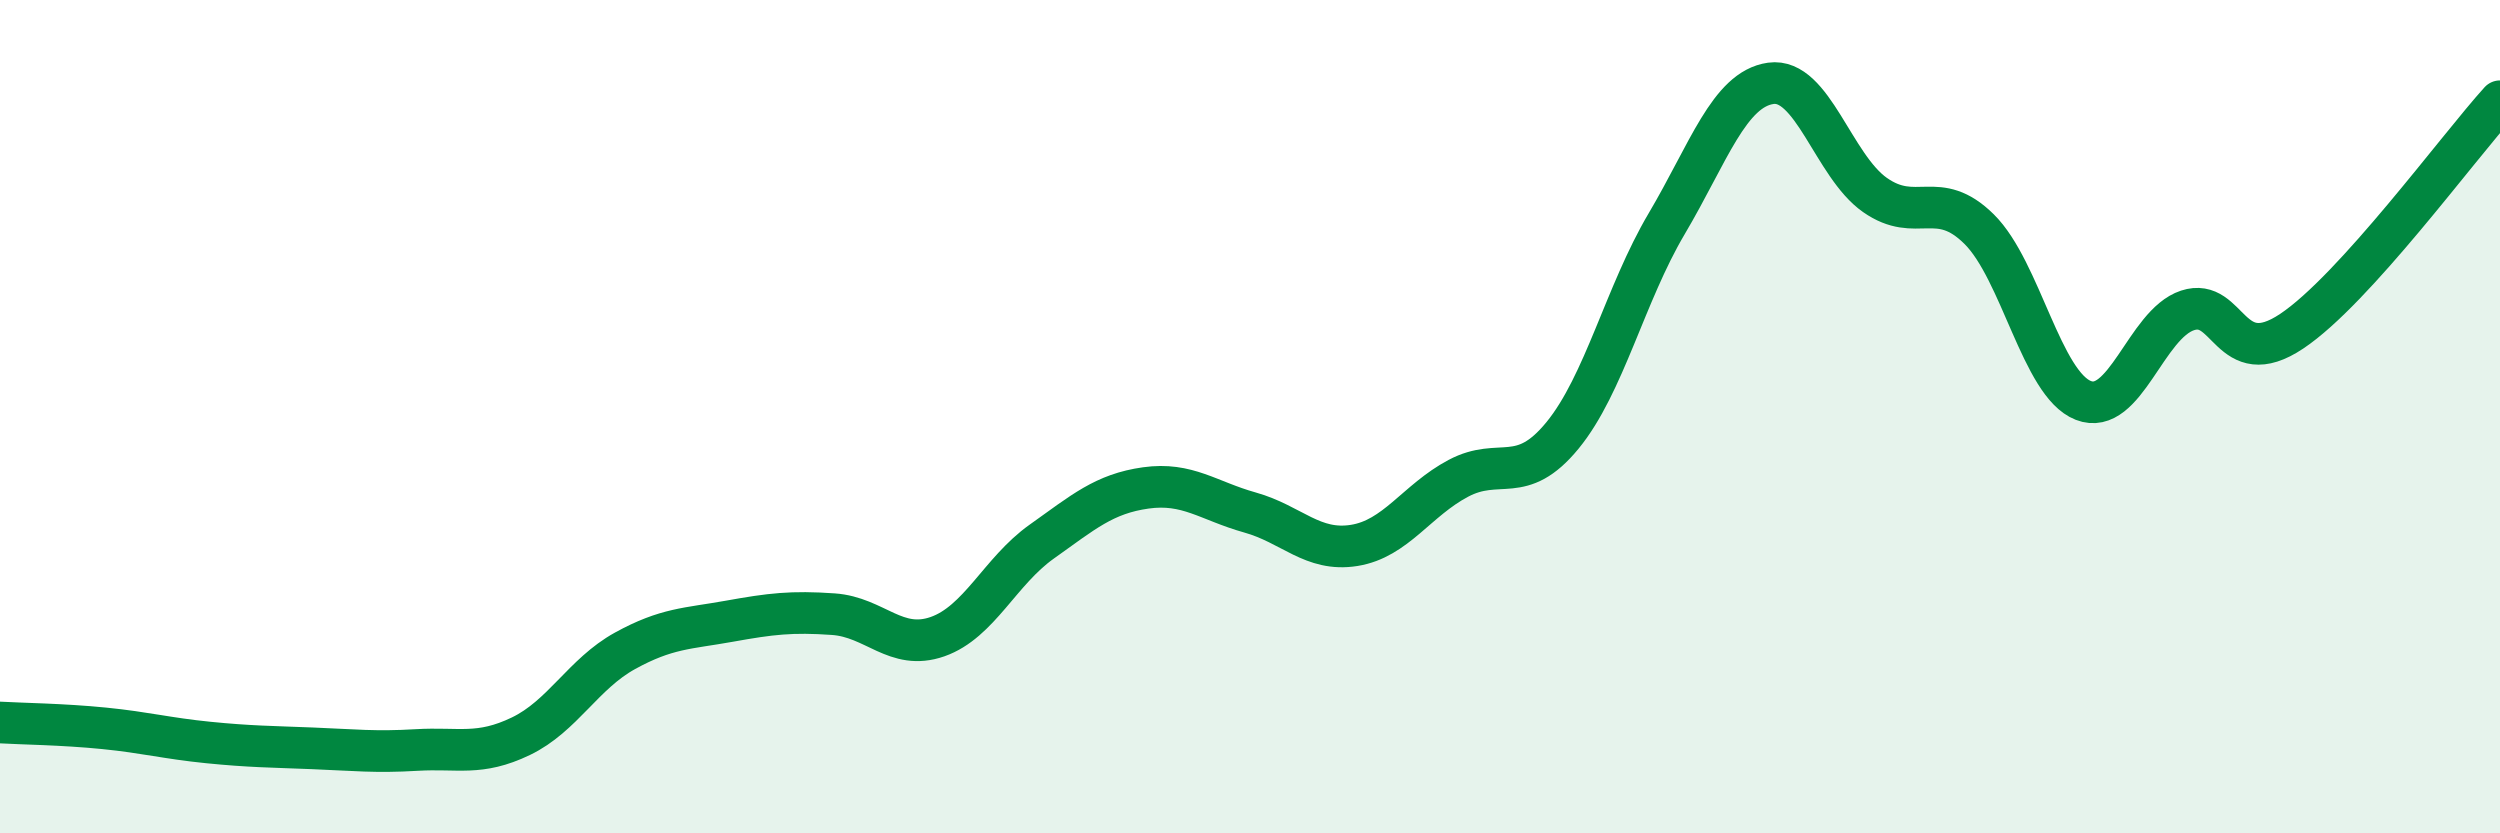 
    <svg width="60" height="20" viewBox="0 0 60 20" xmlns="http://www.w3.org/2000/svg">
      <path
        d="M 0,17.34 C 0.5,17.37 1.5,17.38 2.5,17.48 C 3.5,17.58 4,17.72 5,17.82 C 6,17.92 6.5,17.92 7.5,17.96 C 8.5,18 9,18.06 10,18 C 11,17.94 11.5,18.15 12.5,17.67 C 13.5,17.19 14,16.17 15,15.62 C 16,15.07 16.5,15.09 17.5,14.91 C 18.5,14.73 19,14.67 20,14.74 C 21,14.81 21.5,15.63 22.5,15.28 C 23.5,14.93 24,13.71 25,13 C 26,12.29 26.5,11.85 27.5,11.71 C 28.5,11.57 29,12.02 30,12.3 C 31,12.58 31.5,13.25 32.5,13.09 C 33.5,12.93 34,12.01 35,11.48 C 36,10.95 36.5,11.67 37.5,10.45 C 38.5,9.23 39,7.06 40,5.37 C 41,3.68 41.5,2.14 42.5,2 C 43.5,1.86 44,3.98 45,4.68 C 46,5.38 46.5,4.51 47.5,5.5 C 48.5,6.49 49,9.22 50,9.61 C 51,10 51.5,7.78 52.5,7.45 C 53.5,7.12 53.5,8.95 55,7.95 C 56.5,6.95 59,3.53 60,2.43L60 20L0 20Z"
        fill="#008740"
        opacity="0.1"
        stroke-linecap="round"
        stroke-linejoin="round"
      />
      <path
        d="M 0,17.34 C 0.5,17.37 1.5,17.38 2.5,17.48 C 3.5,17.58 4,17.72 5,17.82 C 6,17.92 6.5,17.92 7.5,17.96 C 8.5,18 9,18.06 10,18 C 11,17.94 11.5,18.15 12.5,17.67 C 13.5,17.19 14,16.17 15,15.62 C 16,15.07 16.5,15.09 17.5,14.91 C 18.5,14.73 19,14.67 20,14.74 C 21,14.81 21.5,15.63 22.5,15.28 C 23.5,14.93 24,13.71 25,13 C 26,12.29 26.5,11.85 27.5,11.71 C 28.5,11.57 29,12.02 30,12.3 C 31,12.58 31.5,13.25 32.5,13.09 C 33.5,12.93 34,12.01 35,11.48 C 36,10.95 36.5,11.67 37.5,10.45 C 38.5,9.23 39,7.06 40,5.37 C 41,3.68 41.5,2.14 42.5,2 C 43.5,1.86 44,3.98 45,4.68 C 46,5.38 46.5,4.51 47.5,5.5 C 48.5,6.49 49,9.22 50,9.61 C 51,10 51.5,7.78 52.5,7.45 C 53.5,7.12 53.5,8.95 55,7.95 C 56.5,6.95 59,3.53 60,2.43"
        stroke="#008740"
        stroke-width="1"
        fill="none"
        stroke-linecap="round"
        stroke-linejoin="round"
      />
    </svg>
  